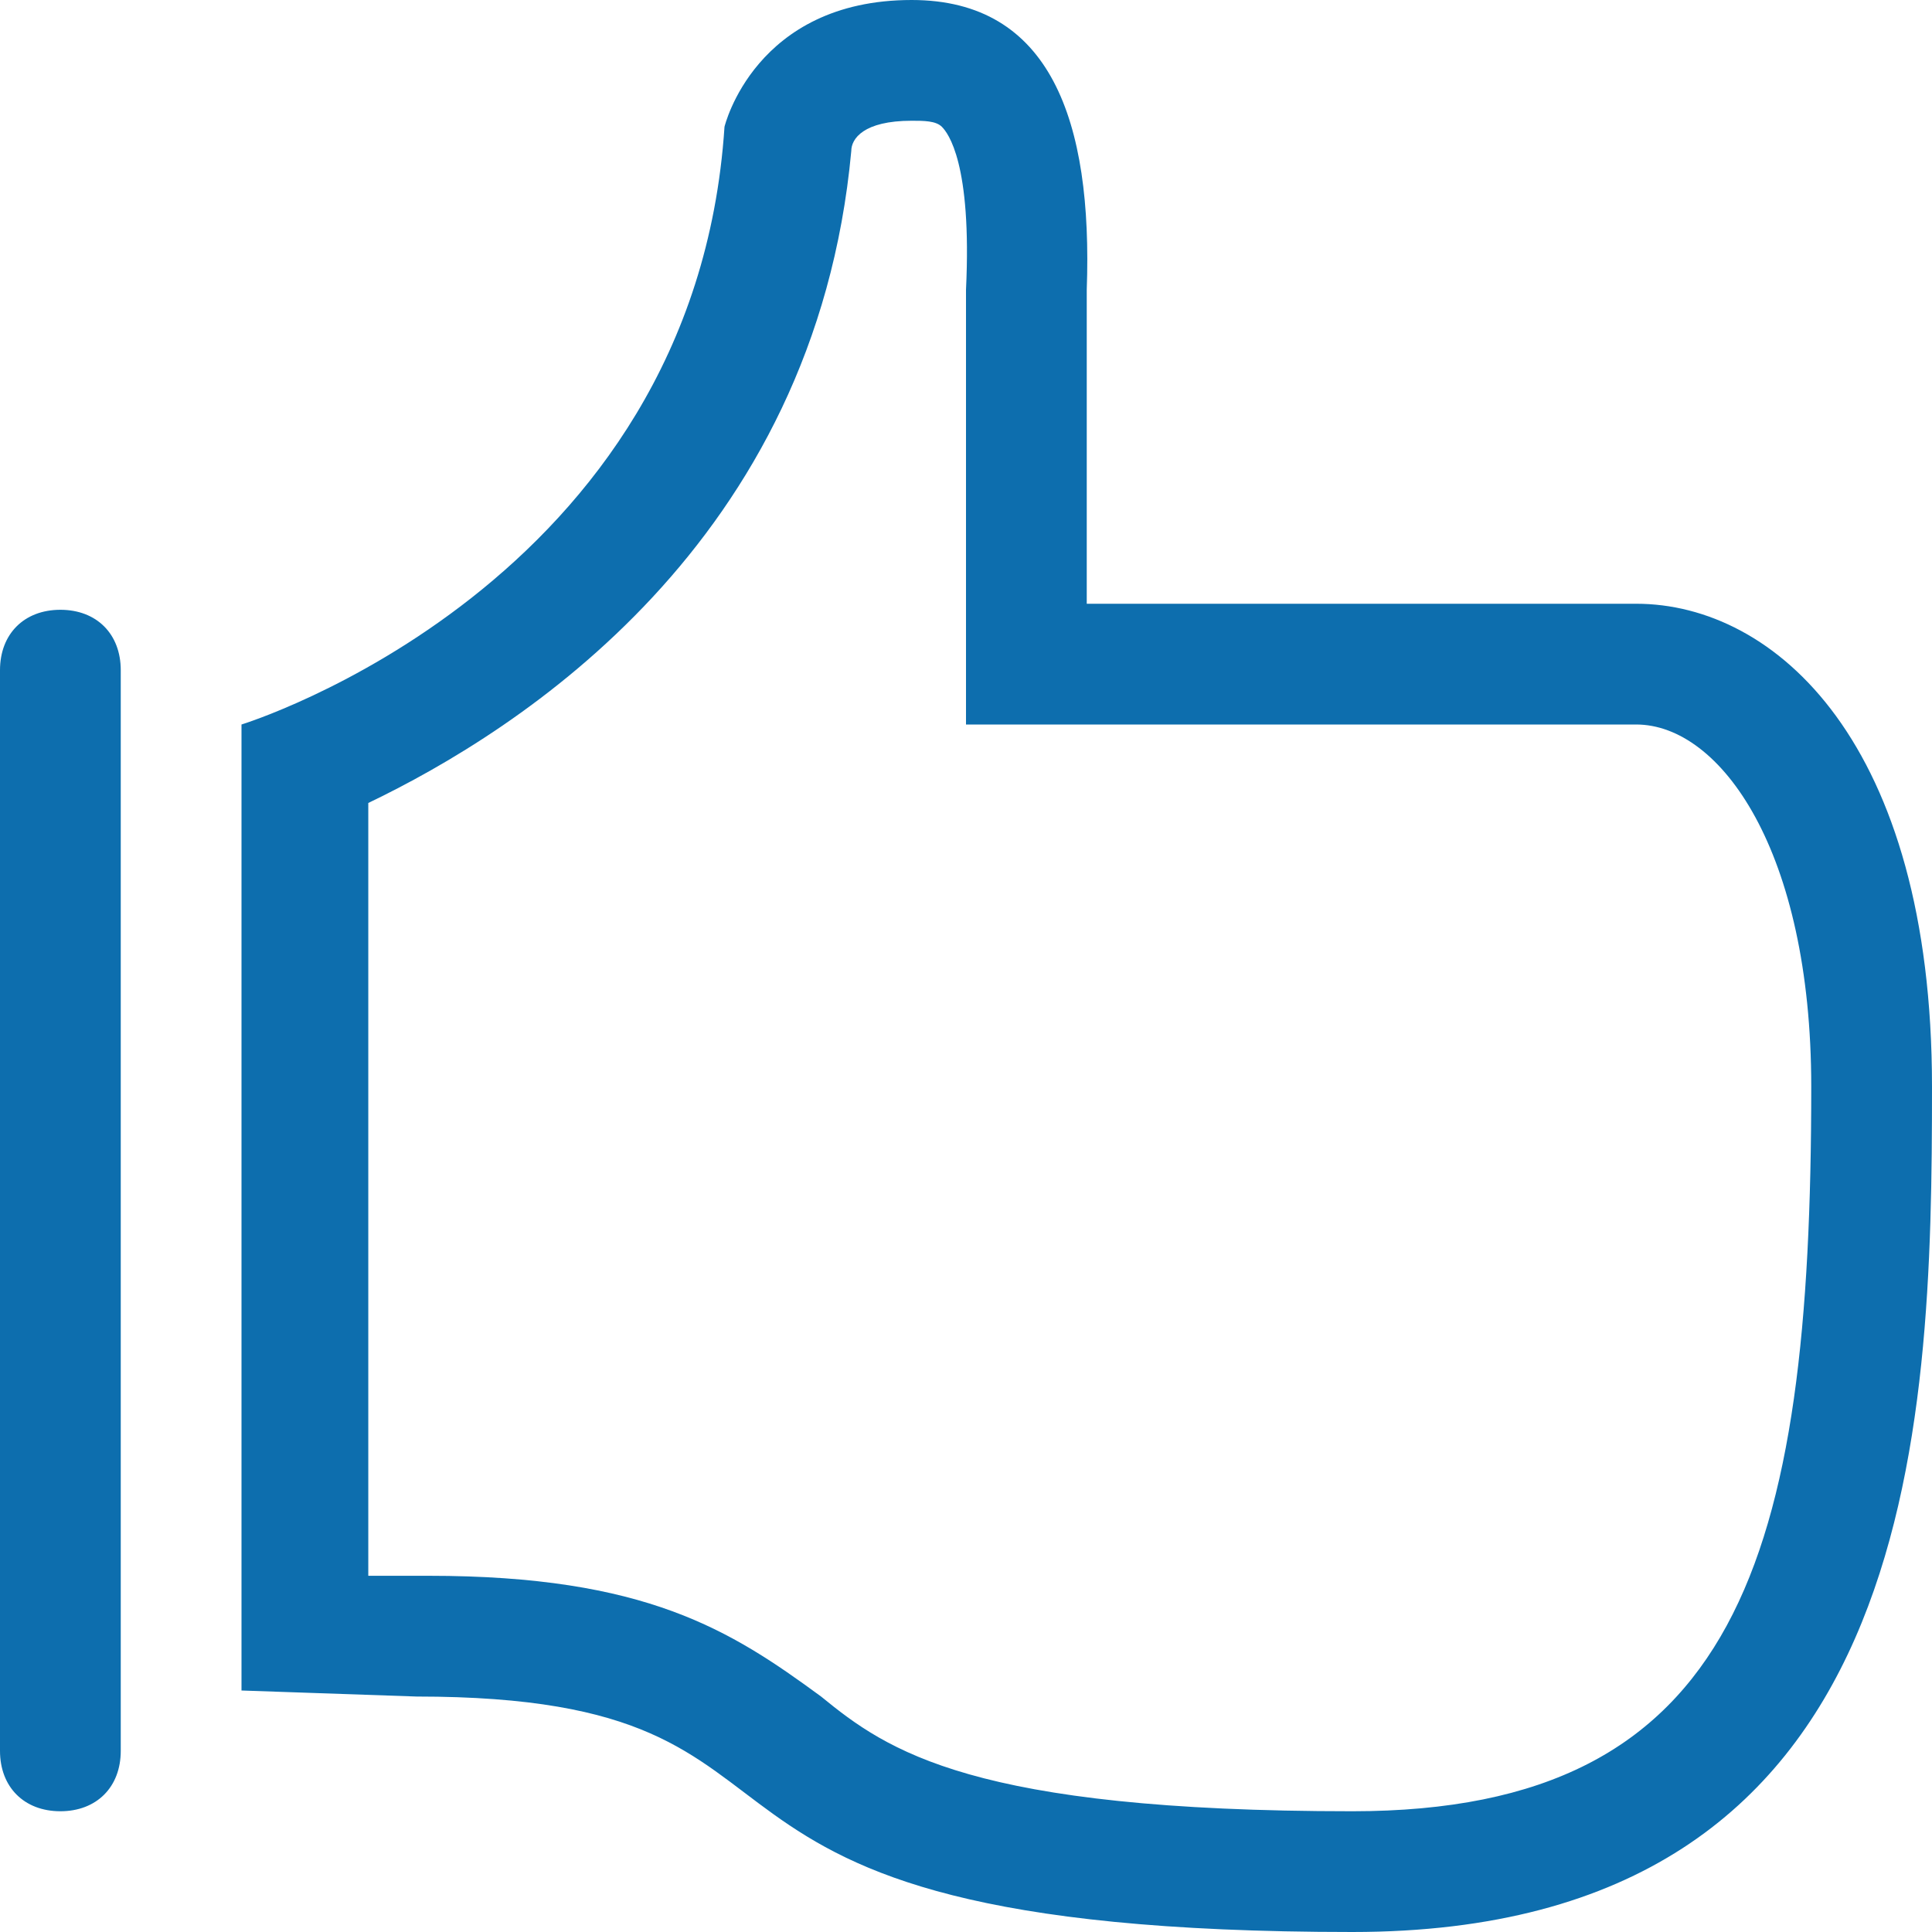 <?xml version="1.0" encoding="utf-8"?>
<!-- Generator: Adobe Illustrator 19.2.1, SVG Export Plug-In . SVG Version: 6.00 Build 0)  -->
<svg version="1.1" id="Layer_1" xmlns="http://www.w3.org/2000/svg" xmlns:xlink="http://www.w3.org/1999/xlink" x="0px" y="0px"
	 viewBox="0 0 32 32" style="enable-background:new 0 0 32 32;" xml:space="preserve">
<style type="text/css">
	.st0{fill:#0D6EAE;}
</style>
<g>
	<path class="st0" d="M27.1,10c0,0-7.6,0-9.1,0V4.8C18.1,2,17.4,0,15.1,0C12.5,0,12,2.1,12,2.1C11.5,9.7,4,12,4,12v16l2.9,0.1
		c7.6,0,3,3.9,15.5,3.9c9.4,0,9.6-8.3,9.6-14S29.4,10,27.1,10z M22.4,30c-6.3,0-7.7-1-8.8-1.9c-1.5-1.1-2.9-2-6.5-2c0,0,0,0,0,0
		l-1,0V13.3c2.5-1.2,7.4-4.3,8-10.8C14.1,2.3,14.3,2,15.1,2c0.2,0,0.4,0,0.5,0.1c0.1,0.1,0.5,0.6,0.4,2.7V10v2h2h9.1
		c1.4,0,2.9,2.1,2.9,6C30,25.8,28.8,30,22.4,30z M1,30c0.6,0,1-0.4,1-1V11.1c0-0.6-0.4-1-1-1s-1,0.4-1,1V29C0,29.6,0.4,30,1,30z"/>
</g>
</svg>

